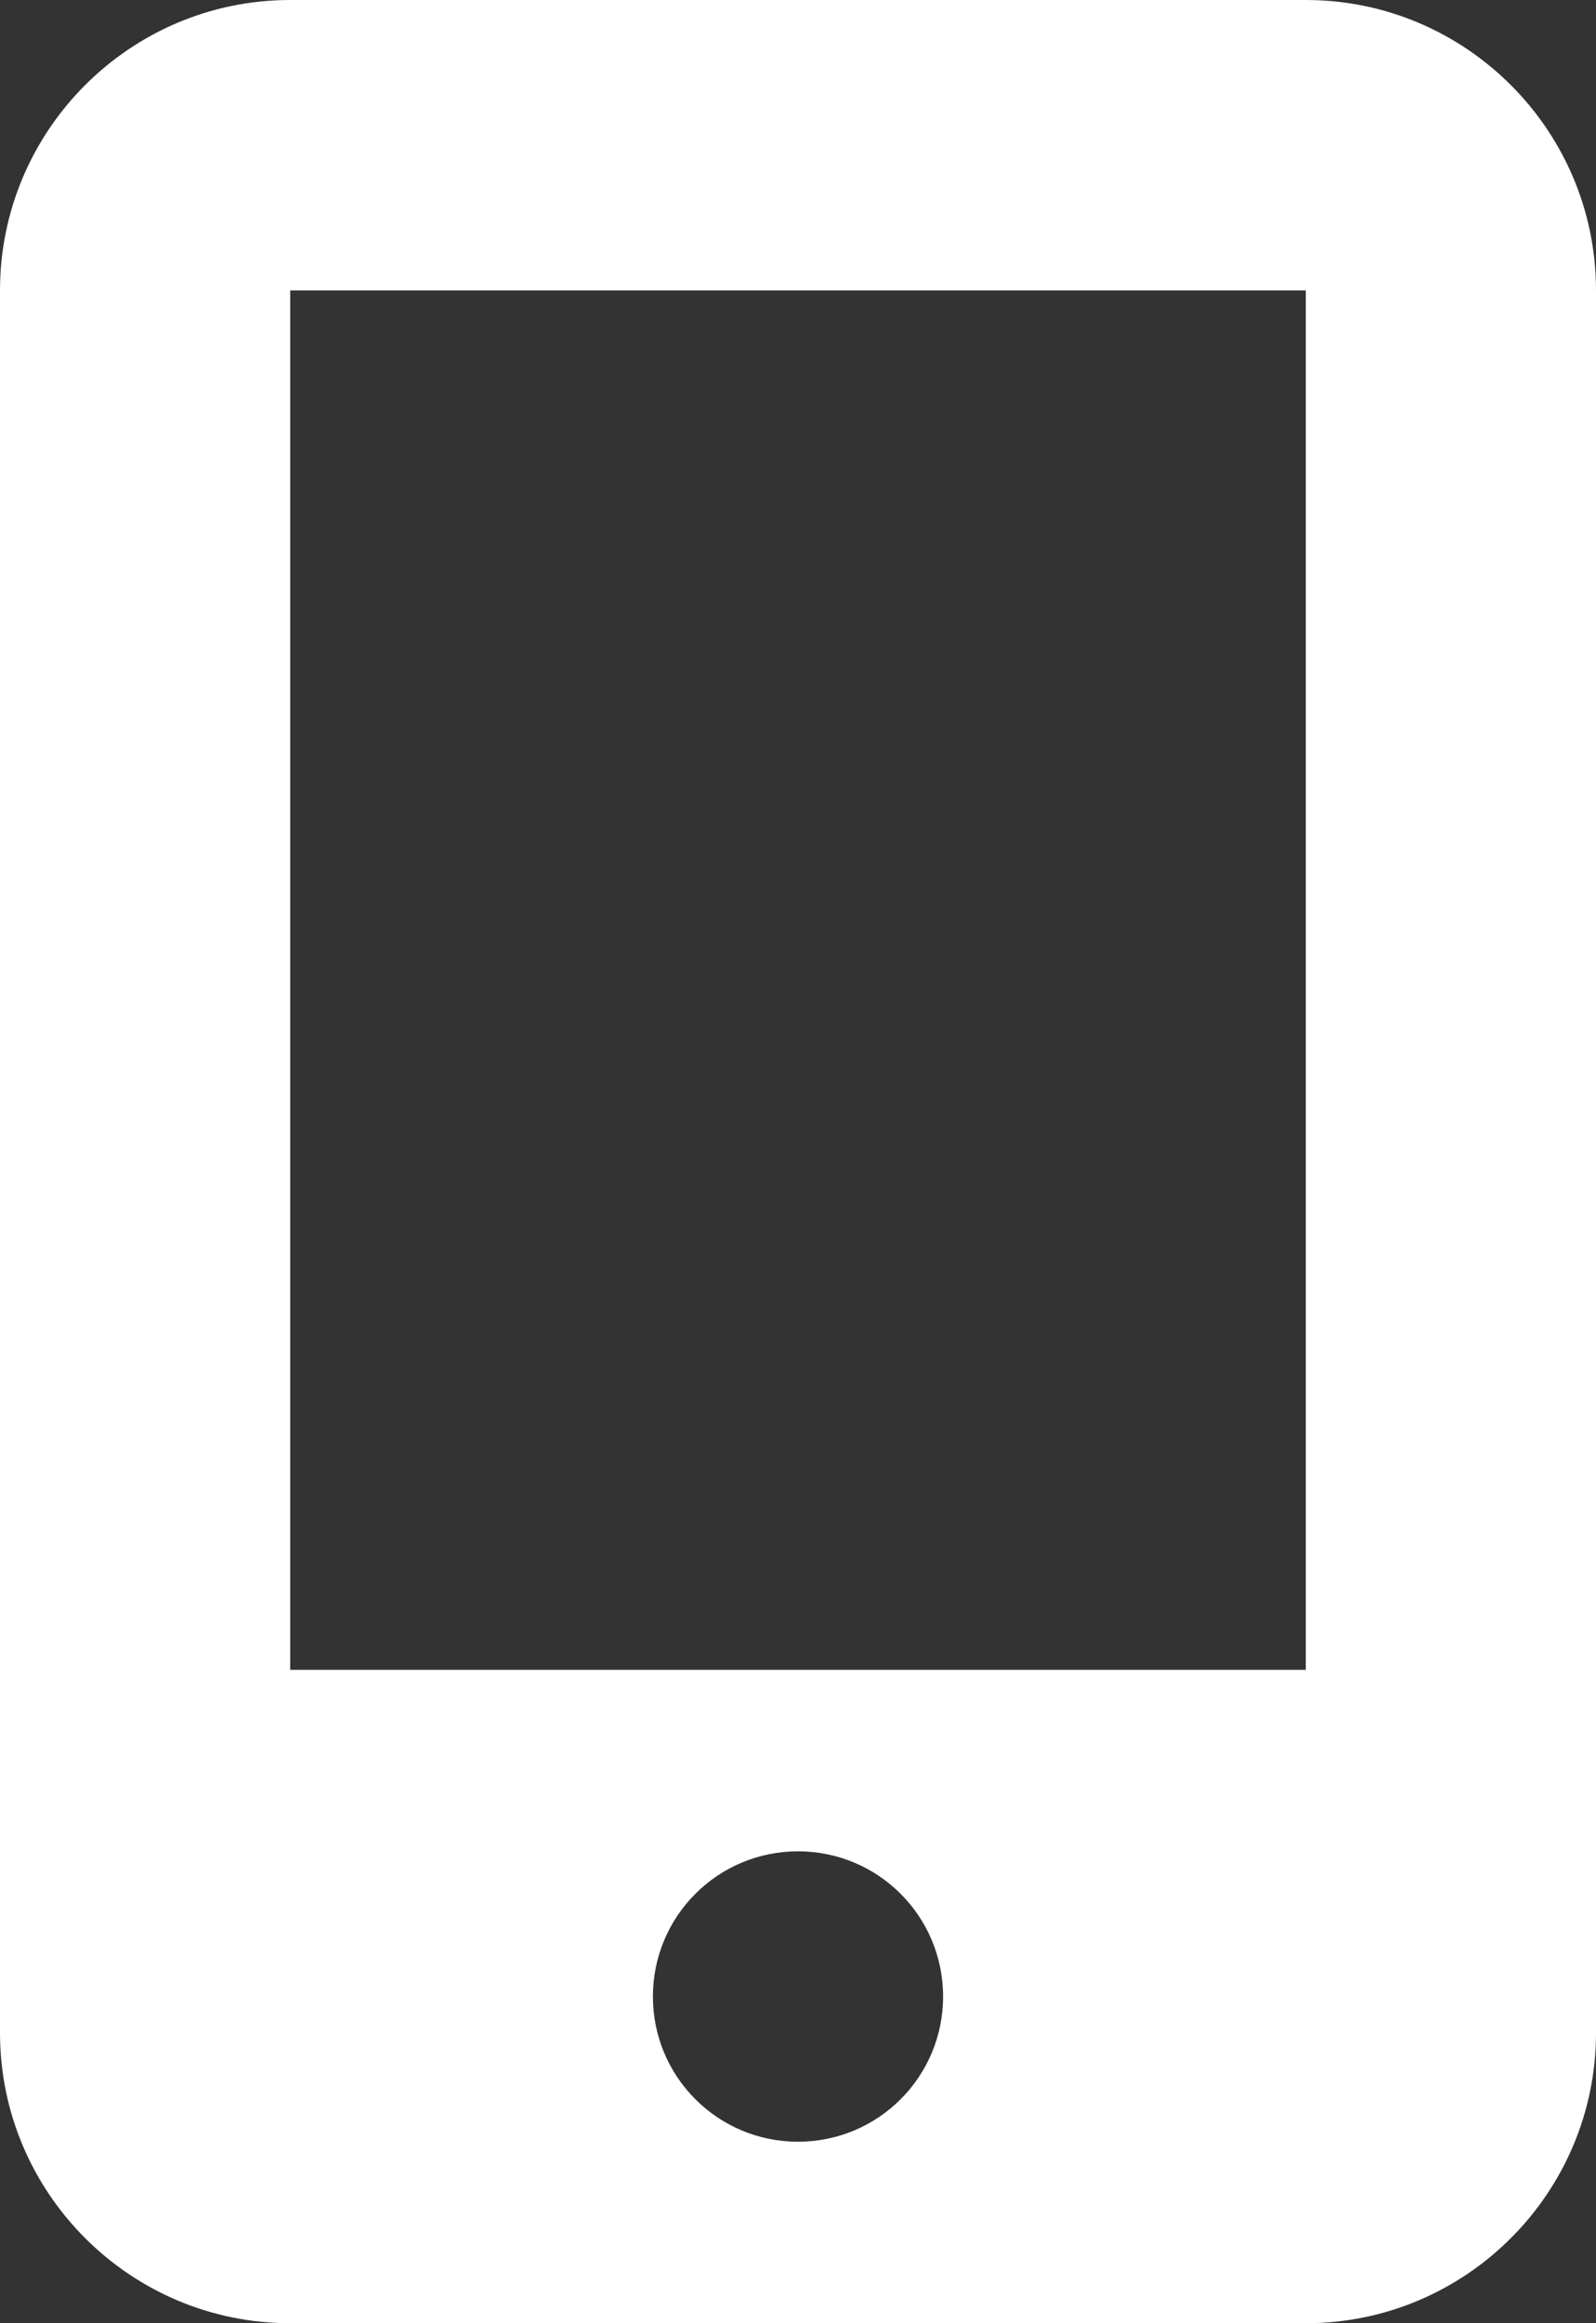 <svg width="11" height="16" viewBox="0 0 11 16" fill="none" xmlns="http://www.w3.org/2000/svg">
<rect x="0" y="0" width="11" height="16" fill="#333333" stroke="none"/>
<path d="M0 2C0 0.897 0.897 0 2 0H9C10.103 0 11 0.897 11 2V14C11 15.103 10.103 16 9 16H2C0.897 16 0 15.103 0 14V2ZM2 2V11.5H9V2H2ZM5.5 14.75C6.053 14.75 6.5 14.303 6.5 13.75C6.5 13.197 6.053 12.75 5.5 12.75C4.947 12.75 4.5 13.197 4.5 13.75C4.5 14.303 4.947 14.75 5.5 14.75Z" fill="white"/>
</svg>
